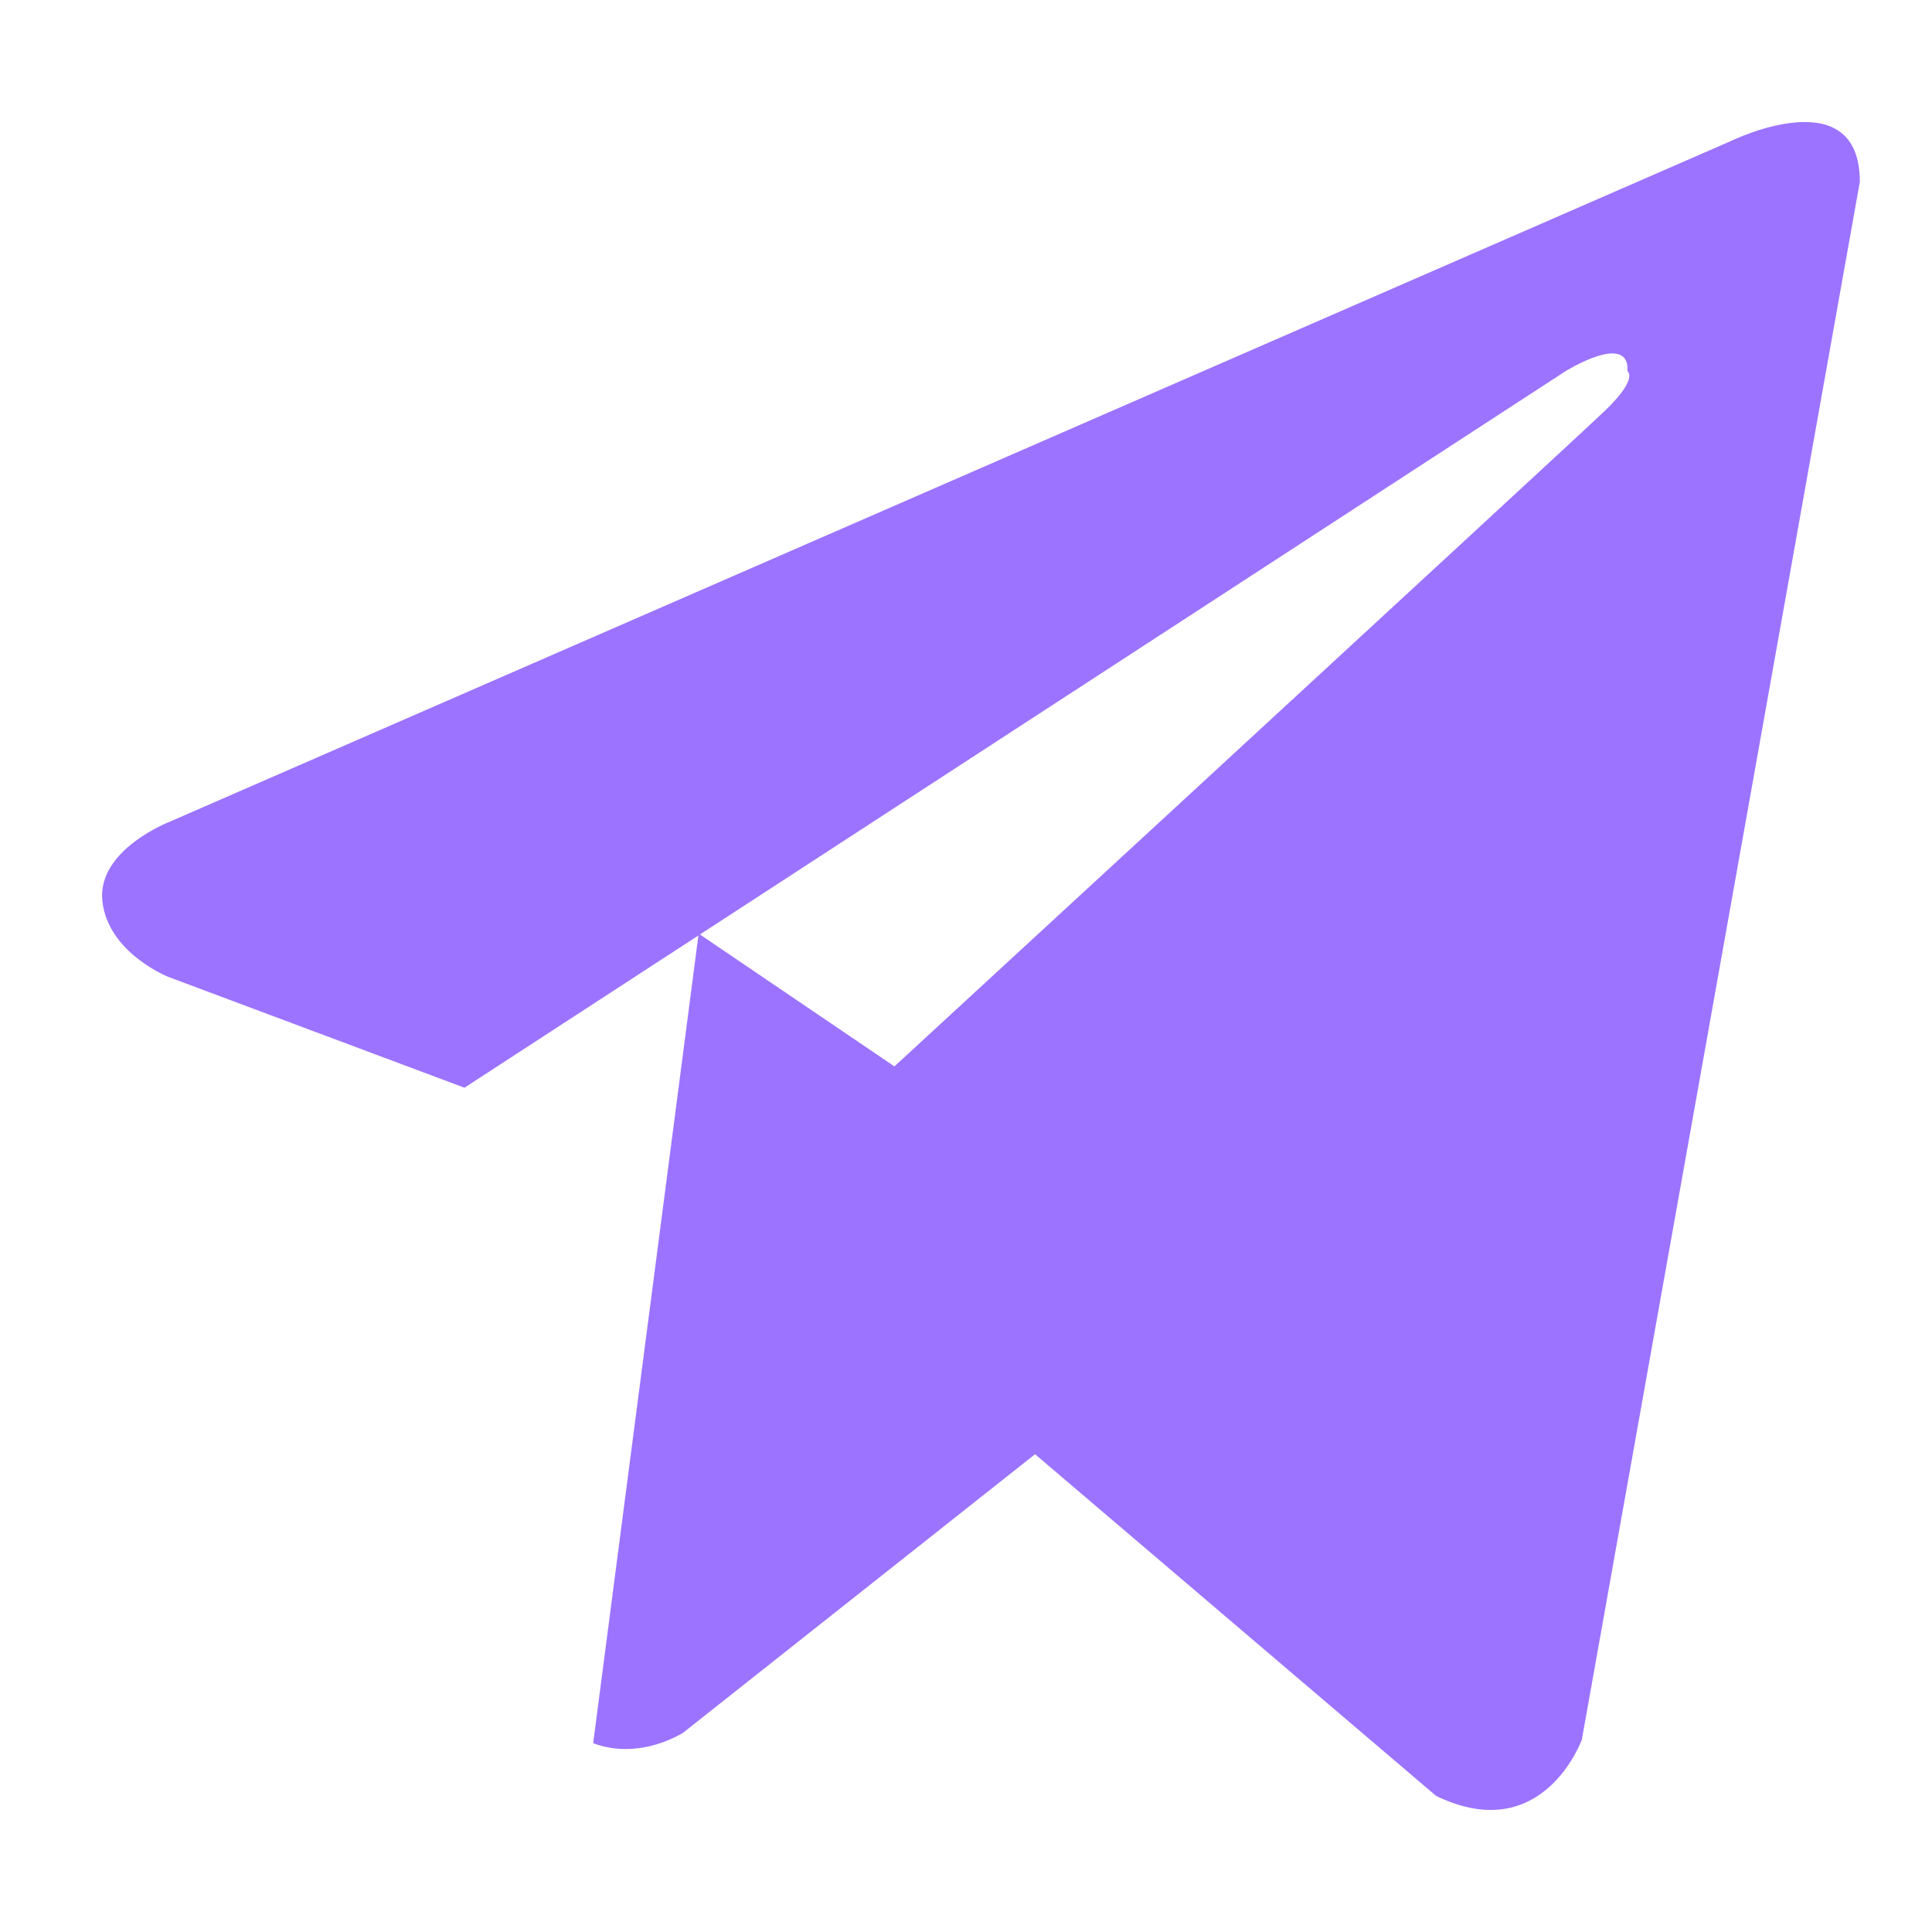 <svg width="37" height="37" viewBox="0 0 37 37" fill="none" xmlns="http://www.w3.org/2000/svg">
<path fill-rule="evenodd" clip-rule="evenodd" d="M30.294 33.317L35.618 3.482L35.618 3.483C35.618 1.496 33.16 2.696 33.16 2.696L3.264 15.731C3.264 15.731 1.85 16.269 1.961 17.262C2.073 18.255 3.227 18.71 3.227 18.71L8.895 20.831L29.981 7.109C29.981 7.109 31.212 6.343 31.168 7.109C31.168 7.109 31.388 7.244 30.728 7.874C30.088 8.487 14.894 22.483 14.024 23.284L15.215 23.924L27.502 34.393C29.549 35.386 30.294 33.317 30.294 33.317Z" fill="#9C73FF"/>
<path d="M23.634 24.834L13.086 33.181C13.086 33.181 12.262 33.724 11.36 33.384L13.38 17.88" fill="#9C73FF"/>
</svg>
